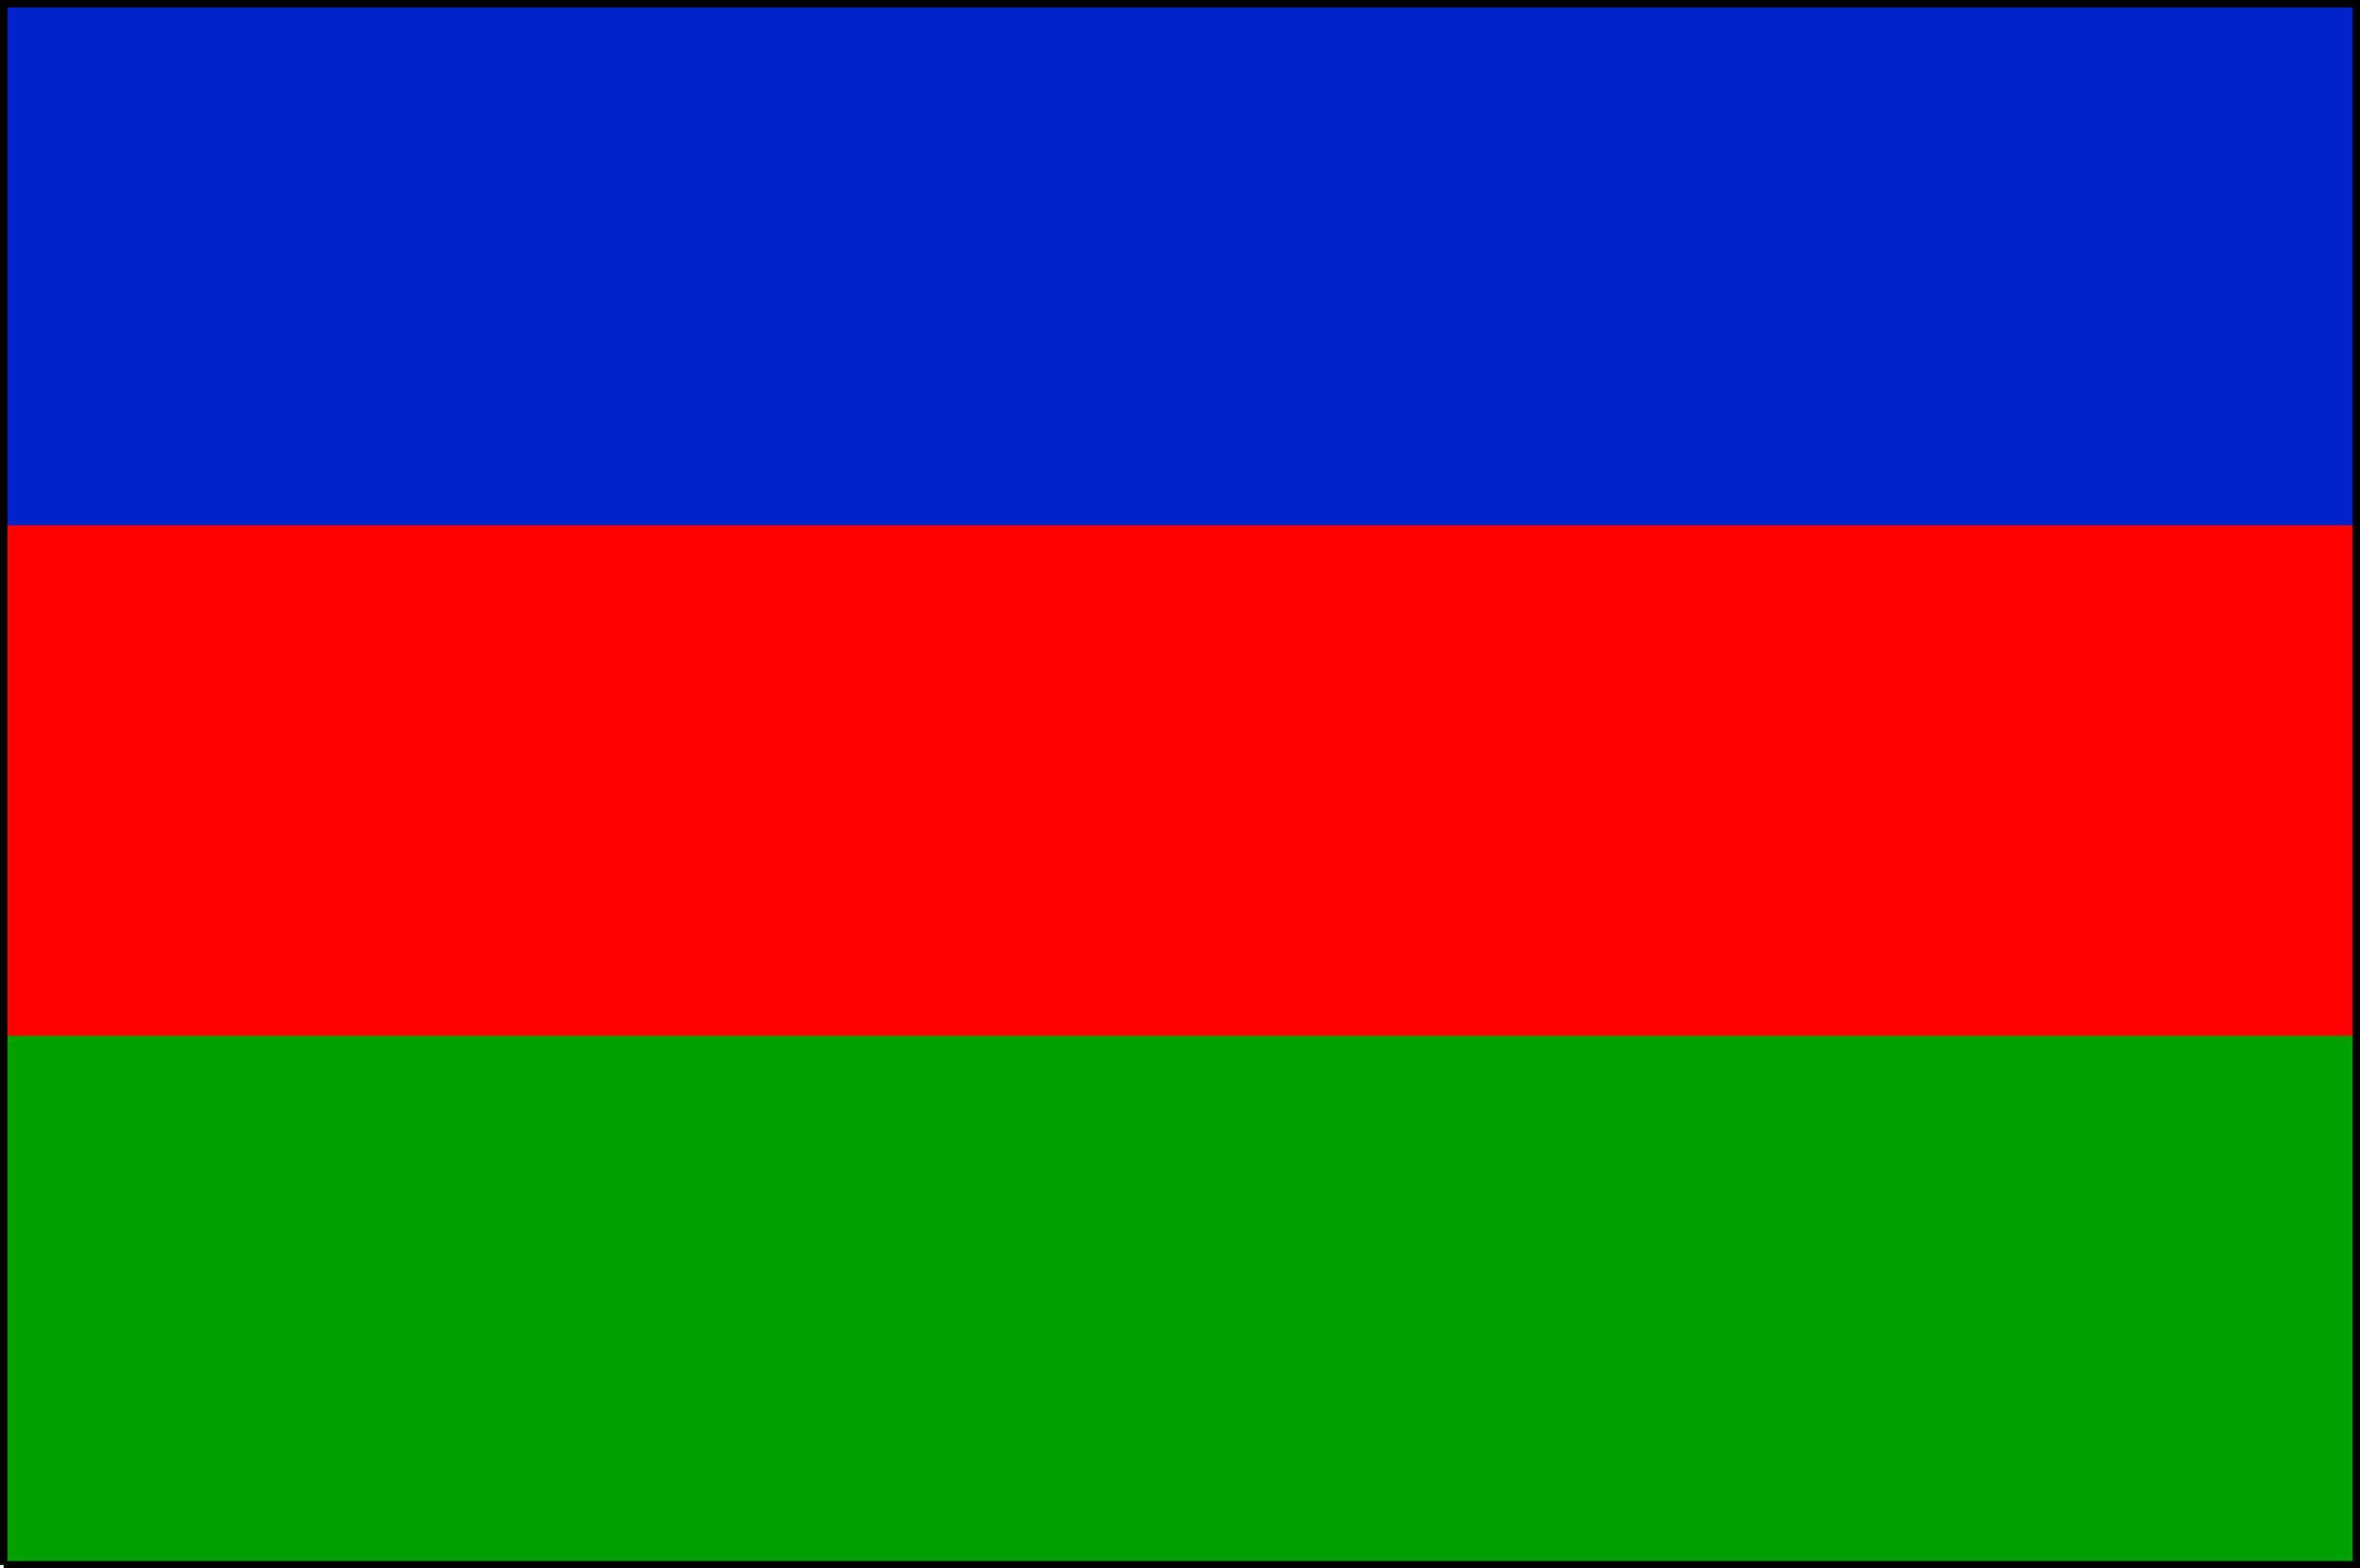 <svg xmlns="http://www.w3.org/2000/svg" width="319" height="212" version="1.2"><g fill="none" fill-rule="evenodd" stroke="#000" stroke-miterlimit="2" font-family="'Sans Serif'" font-size="12.5" font-weight="400"><path fill="red" stroke="red" d="M.5 211.5V.5h318v211H.5" vector-effect="non-scaling-stroke"/><path fill="#0023c9" stroke="#0023c9" d="M.5 70.5V.5h318v70H.5" vector-effect="non-scaling-stroke"/><path fill="#00a000" stroke="#00a000" d="M.5 211.5v-71h318v71H.5" vector-effect="non-scaling-stroke"/><path d="M.5 211.5V.5h318v211H.5" vector-effect="non-scaling-stroke"/></g></svg>
